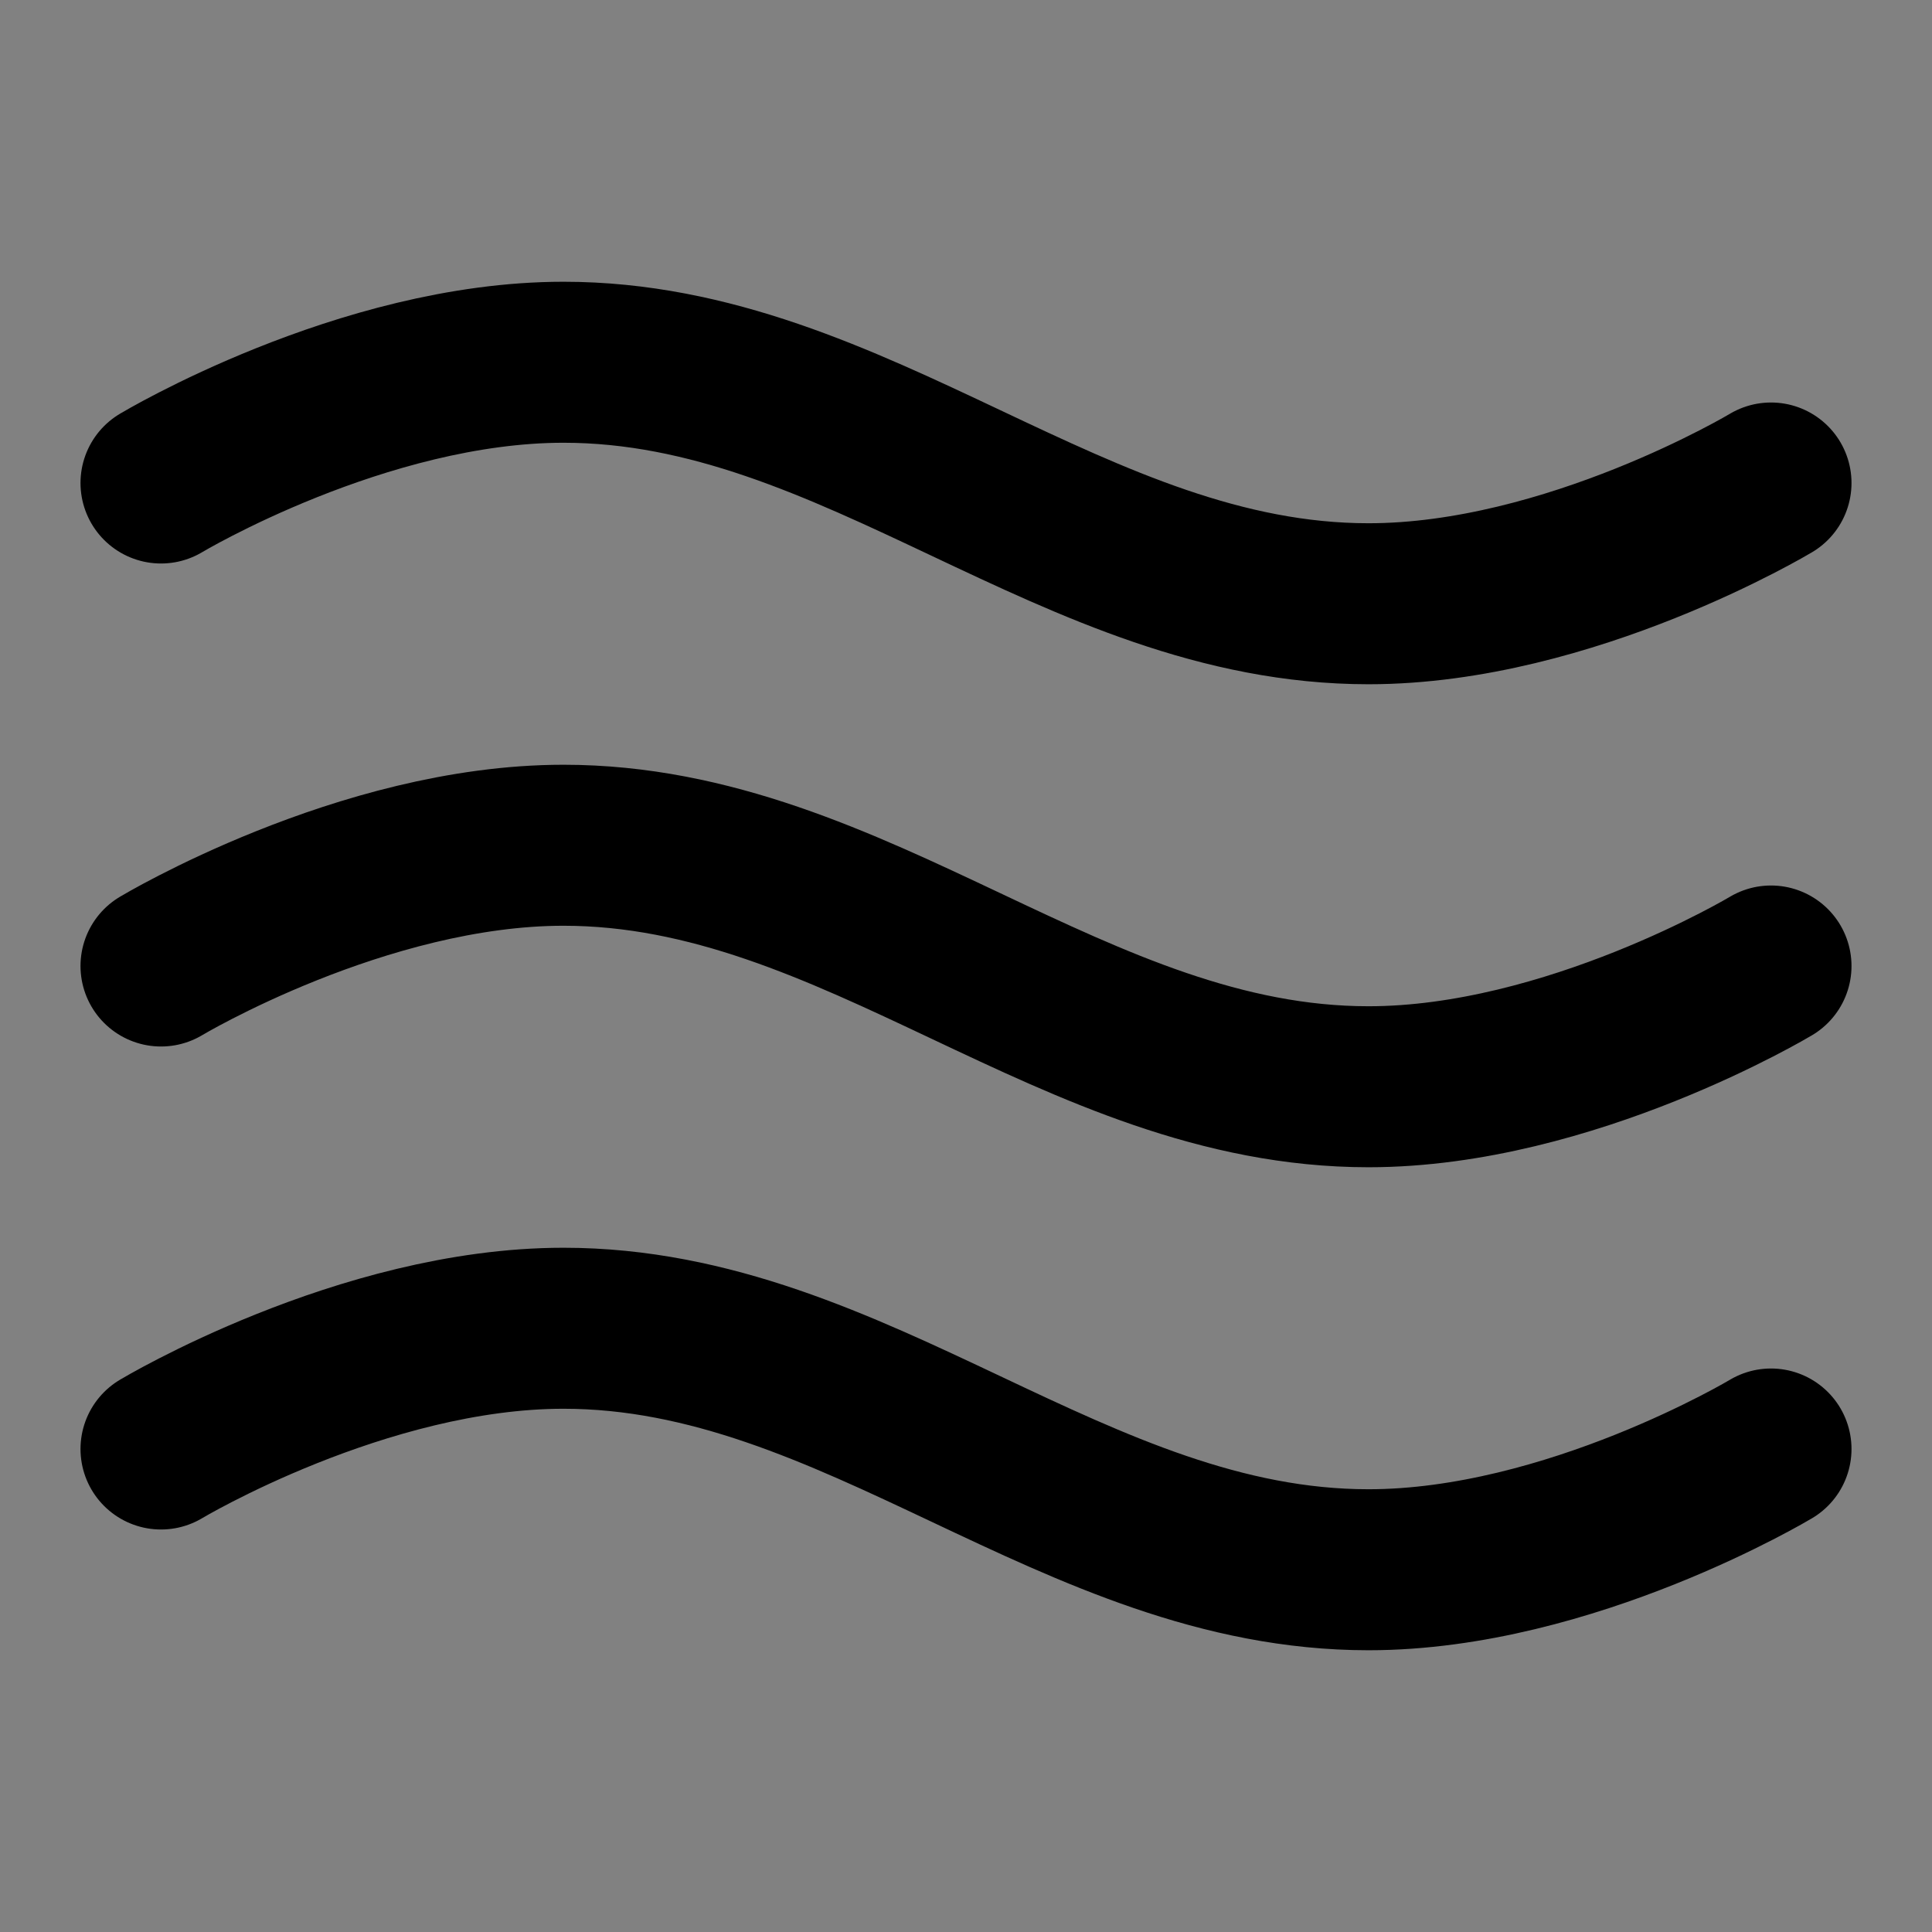<svg width="48" height="48" viewBox="0 0 48 48" fill="none" xmlns="http://www.w3.org/2000/svg">
<rect x="0" y="0" width="48" height="48" fill="#808080" stroke="none"/>
<rect width="48" height="48" fill="white" fill-opacity="0.01"/>
<path d="M4 36C4 36 9 33 14 33C21.298 33 26.702 39 34 39C39 39 44 36 44 36" stroke="black" stroke-width="4" stroke-linecap="round" stroke-linejoin="round"/>
<path d="M4 24C4 24 9 21 14 21C21.298 21 26.702 27 34 27C39 27 44 24 44 24" stroke="black" stroke-width="4" stroke-linecap="round" stroke-linejoin="round"/>
<path d="M4 12C4 12 9 9 14 9C21.298 9 26.702 15 34 15C39 15 44 12 44 12" stroke="black" stroke-width="4" stroke-linecap="round" stroke-linejoin="round"/>
</svg>
